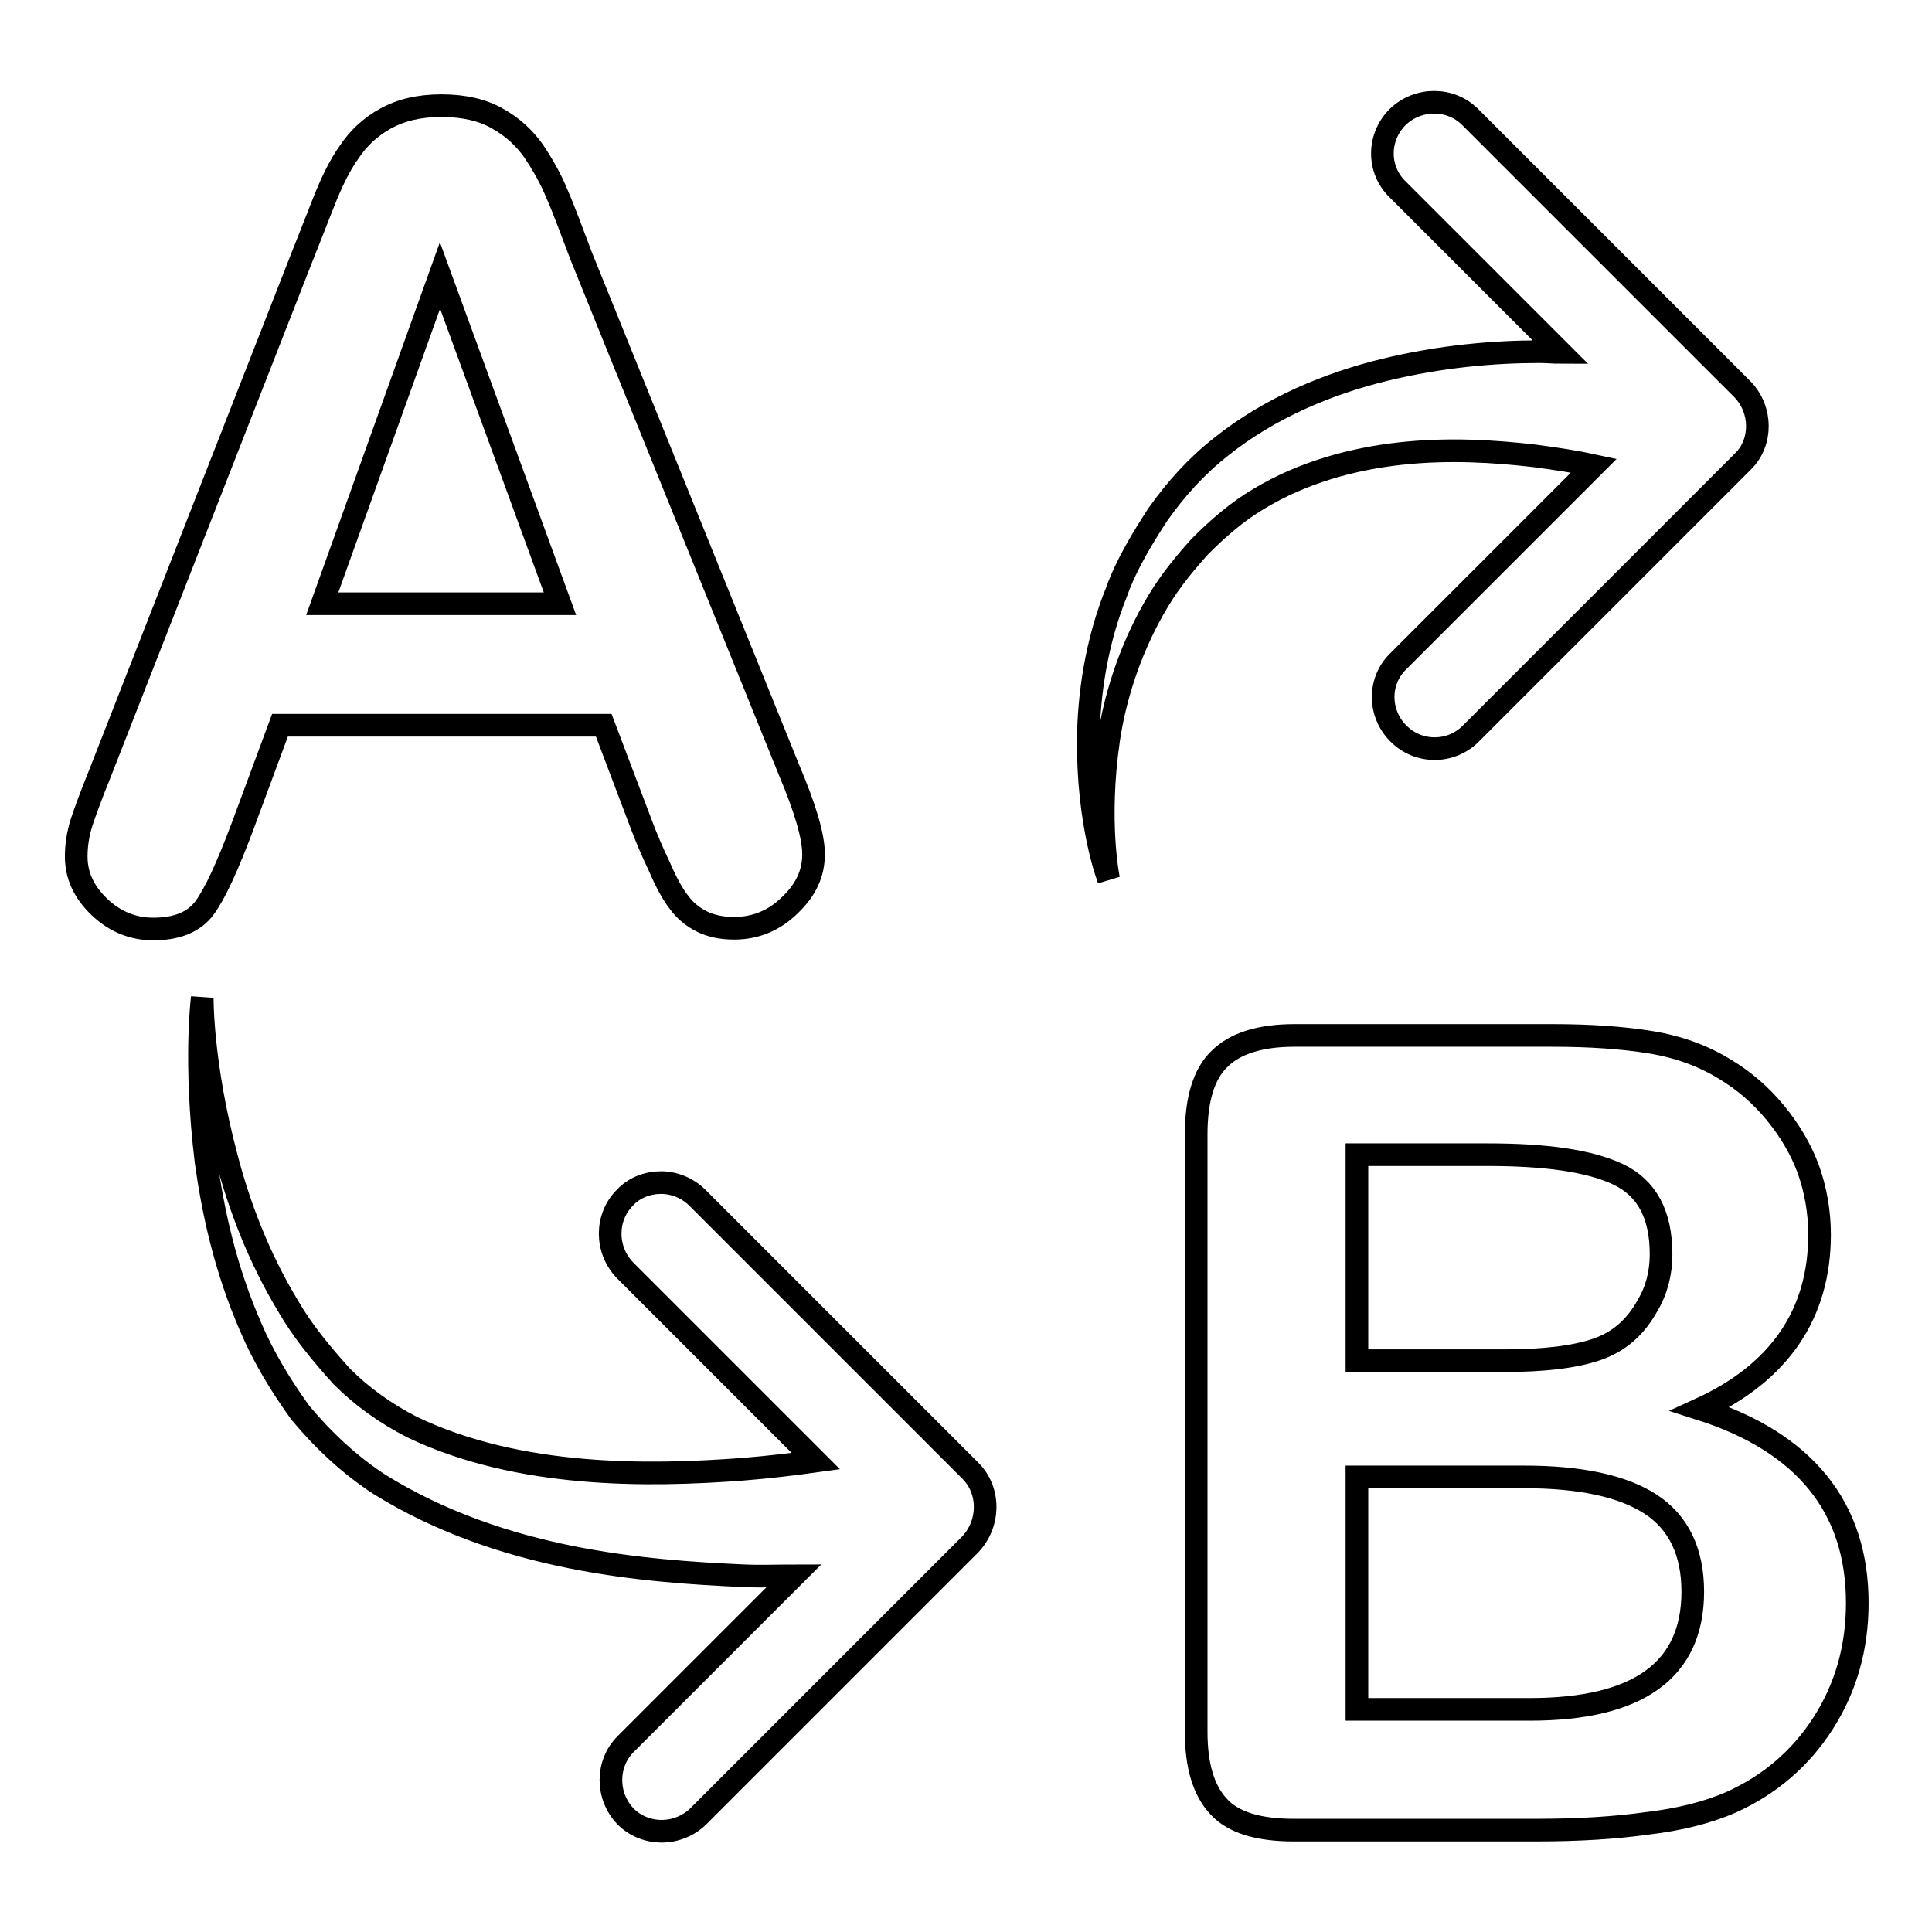 <?xml version="1.0" encoding="utf-8"?>
<!-- Svg Vector Icons : http://www.onlinewebfonts.com/icon -->
<!DOCTYPE svg PUBLIC "-//W3C//DTD SVG 1.1//EN" "http://www.w3.org/Graphics/SVG/1.1/DTD/svg11.dtd">
<svg version="1.1" xmlns="http://www.w3.org/2000/svg" xmlns:xlink="http://www.w3.org/1999/xlink" x="0px" y="0px" viewBox="0 0 256 256" enable-background="new 0 0 256 256" xml:space="preserve">
<g> <path stroke-width="3" fill-opacity="0" stroke="#000000"  d="M85,109.3l-5-13.2H37.1l-5,13.5c-2,5.3-3.6,8.8-5,10.7c-1.4,1.9-3.7,2.8-6.8,2.8c-2.7,0-5.1-1-7.1-2.9 c-2.1-2-3.1-4.2-3.1-6.7c0-1.4,0.2-2.9,0.7-4.5c0.5-1.5,1.3-3.7,2.4-6.4L40,34.1c0.8-2,1.7-4.3,2.8-7.1c1.1-2.8,2.2-5.1,3.5-6.9 c1.2-1.8,2.8-3.3,4.8-4.4c2-1.1,4.4-1.7,7.4-1.7c3,0,5.5,0.6,7.4,1.7c2,1.1,3.6,2.6,4.8,4.3c1.2,1.8,2.3,3.7,3.1,5.7 c0.9,2,1.9,4.8,3.2,8.2l27.5,68c2.2,5.2,3.3,8.9,3.3,11.3c0,2.5-1,4.7-3.1,6.7c-2,2-4.5,3.1-7.4,3.1c-1.7,0-3.1-0.3-4.3-0.9 c-1.2-0.6-2.2-1.4-3-2.5c-0.8-1-1.7-2.6-2.6-4.7C86.4,112.8,85.6,110.9,85,109.3z M42.7,80h31.5L58.3,36.5L42.7,80z M203.6,242.5 h-32.2c-4.6,0-8-1-9.9-3.1c-2-2.1-3-5.4-3-9.9v-79.2c0-4.6,1-8,3.1-10c2-2,5.3-3.1,9.9-3.1h34.1c5.1,0,9.4,0.3,13.1,0.9 c3.7,0.6,7,1.8,9.9,3.6c2.5,1.5,4.7,3.4,6.6,5.7c1.9,2.3,3.4,4.8,4.4,7.5c1,2.8,1.5,5.7,1.5,8.7c0,10.5-5.3,18.3-15.8,23.1 c13.8,4.4,20.8,13,20.8,25.7c0,5.9-1.5,11.2-4.5,15.9c-3,4.7-7.1,8.2-12.2,10.5c-3.2,1.4-6.9,2.3-11.1,2.8 C214,242.2,209.2,242.5,203.6,242.5z M179.8,153.1v27.2h19.5c5.3,0,9.4-0.5,12.3-1.5c2.9-1,5.1-2.9,6.7-5.8c1.2-2,1.8-4.3,1.8-6.8 c0-5.3-1.9-8.8-5.7-10.6c-3.8-1.8-9.6-2.6-17.3-2.6H179.8z M202,195.7h-22.2v30.8h22.9c14.4,0,21.6-5.2,21.6-15.6 c0-5.3-1.9-9.2-5.6-11.6C215,196.9,209.4,195.7,202,195.7z M230.9,51.6l-36.1-36.1c-2.6-2.6-6.9-2.6-9.6,0c-2.7,2.7-2.7,7,0,9.6 l21.6,21.6c-1,0-1.8-0.1-2.8-0.1c-6,0-13.1,0.6-20.5,2.4c-7.4,1.8-15.2,5-21.7,10.2c-3.3,2.6-6,5.6-8.4,9 c-1.9,2.9-4.2,6.7-5.4,10.1c-2.8,6.9-3.7,13.8-3.8,19.5c-0.1,11.6,2.7,18.7,2.7,18.7s-1.6-7.5,0-18.5c0.8-5.4,2.7-11.6,6-17.4 c1.7-3,3.5-5.3,6.1-8.2c2.3-2.3,4.9-4.6,7.8-6.3c5.8-3.5,12.4-5.3,18.8-6c6.4-0.7,12.5-0.3,17.7,0.3c3,0.4,5.6,0.8,7.9,1.3 l-25.9,25.9c-2.7,2.6-2.7,6.9,0,9.6c1.3,1.3,3,2,4.8,2s3.5-0.7,4.8-2l36.1-36.1C233.5,58.6,233.5,54.3,230.9,51.6z M128.5,194.8 l-36.1-36.1c-1.3-1.3-3.1-2-4.8-2s-3.5,0.6-4.8,2c-2.6,2.6-2.6,6.9,0,9.6l25.3,25.3c-2.9,0.4-6.1,0.8-9.9,1.1 c-12.2,0.9-29.4,1.2-43.6-5.6c-3.5-1.8-6.6-4-9.3-6.7c-2.7-3-5.2-6-7.1-9.3c-4-6.6-6.6-13.6-8.2-19.8c-3.3-12.4-3.2-21.1-3.2-21.1 s-1.1,8.6,0.5,21.7c0.9,6.5,2.5,14.1,5.9,21.9c1.7,4,4,7.8,6.6,11.4c3,3.6,6.5,6.9,10.5,9.5c16.3,10.1,35,11.5,48.3,12.1 c2.4,0.1,4.5,0,6.6,0l-22.3,22.3c-2.6,2.6-2.6,6.9,0,9.6c2.6,2.6,6.9,2.6,9.6,0l36.1-36.1C131.2,201.8,131.2,197.4,128.5,194.8z"/></g>
</svg>